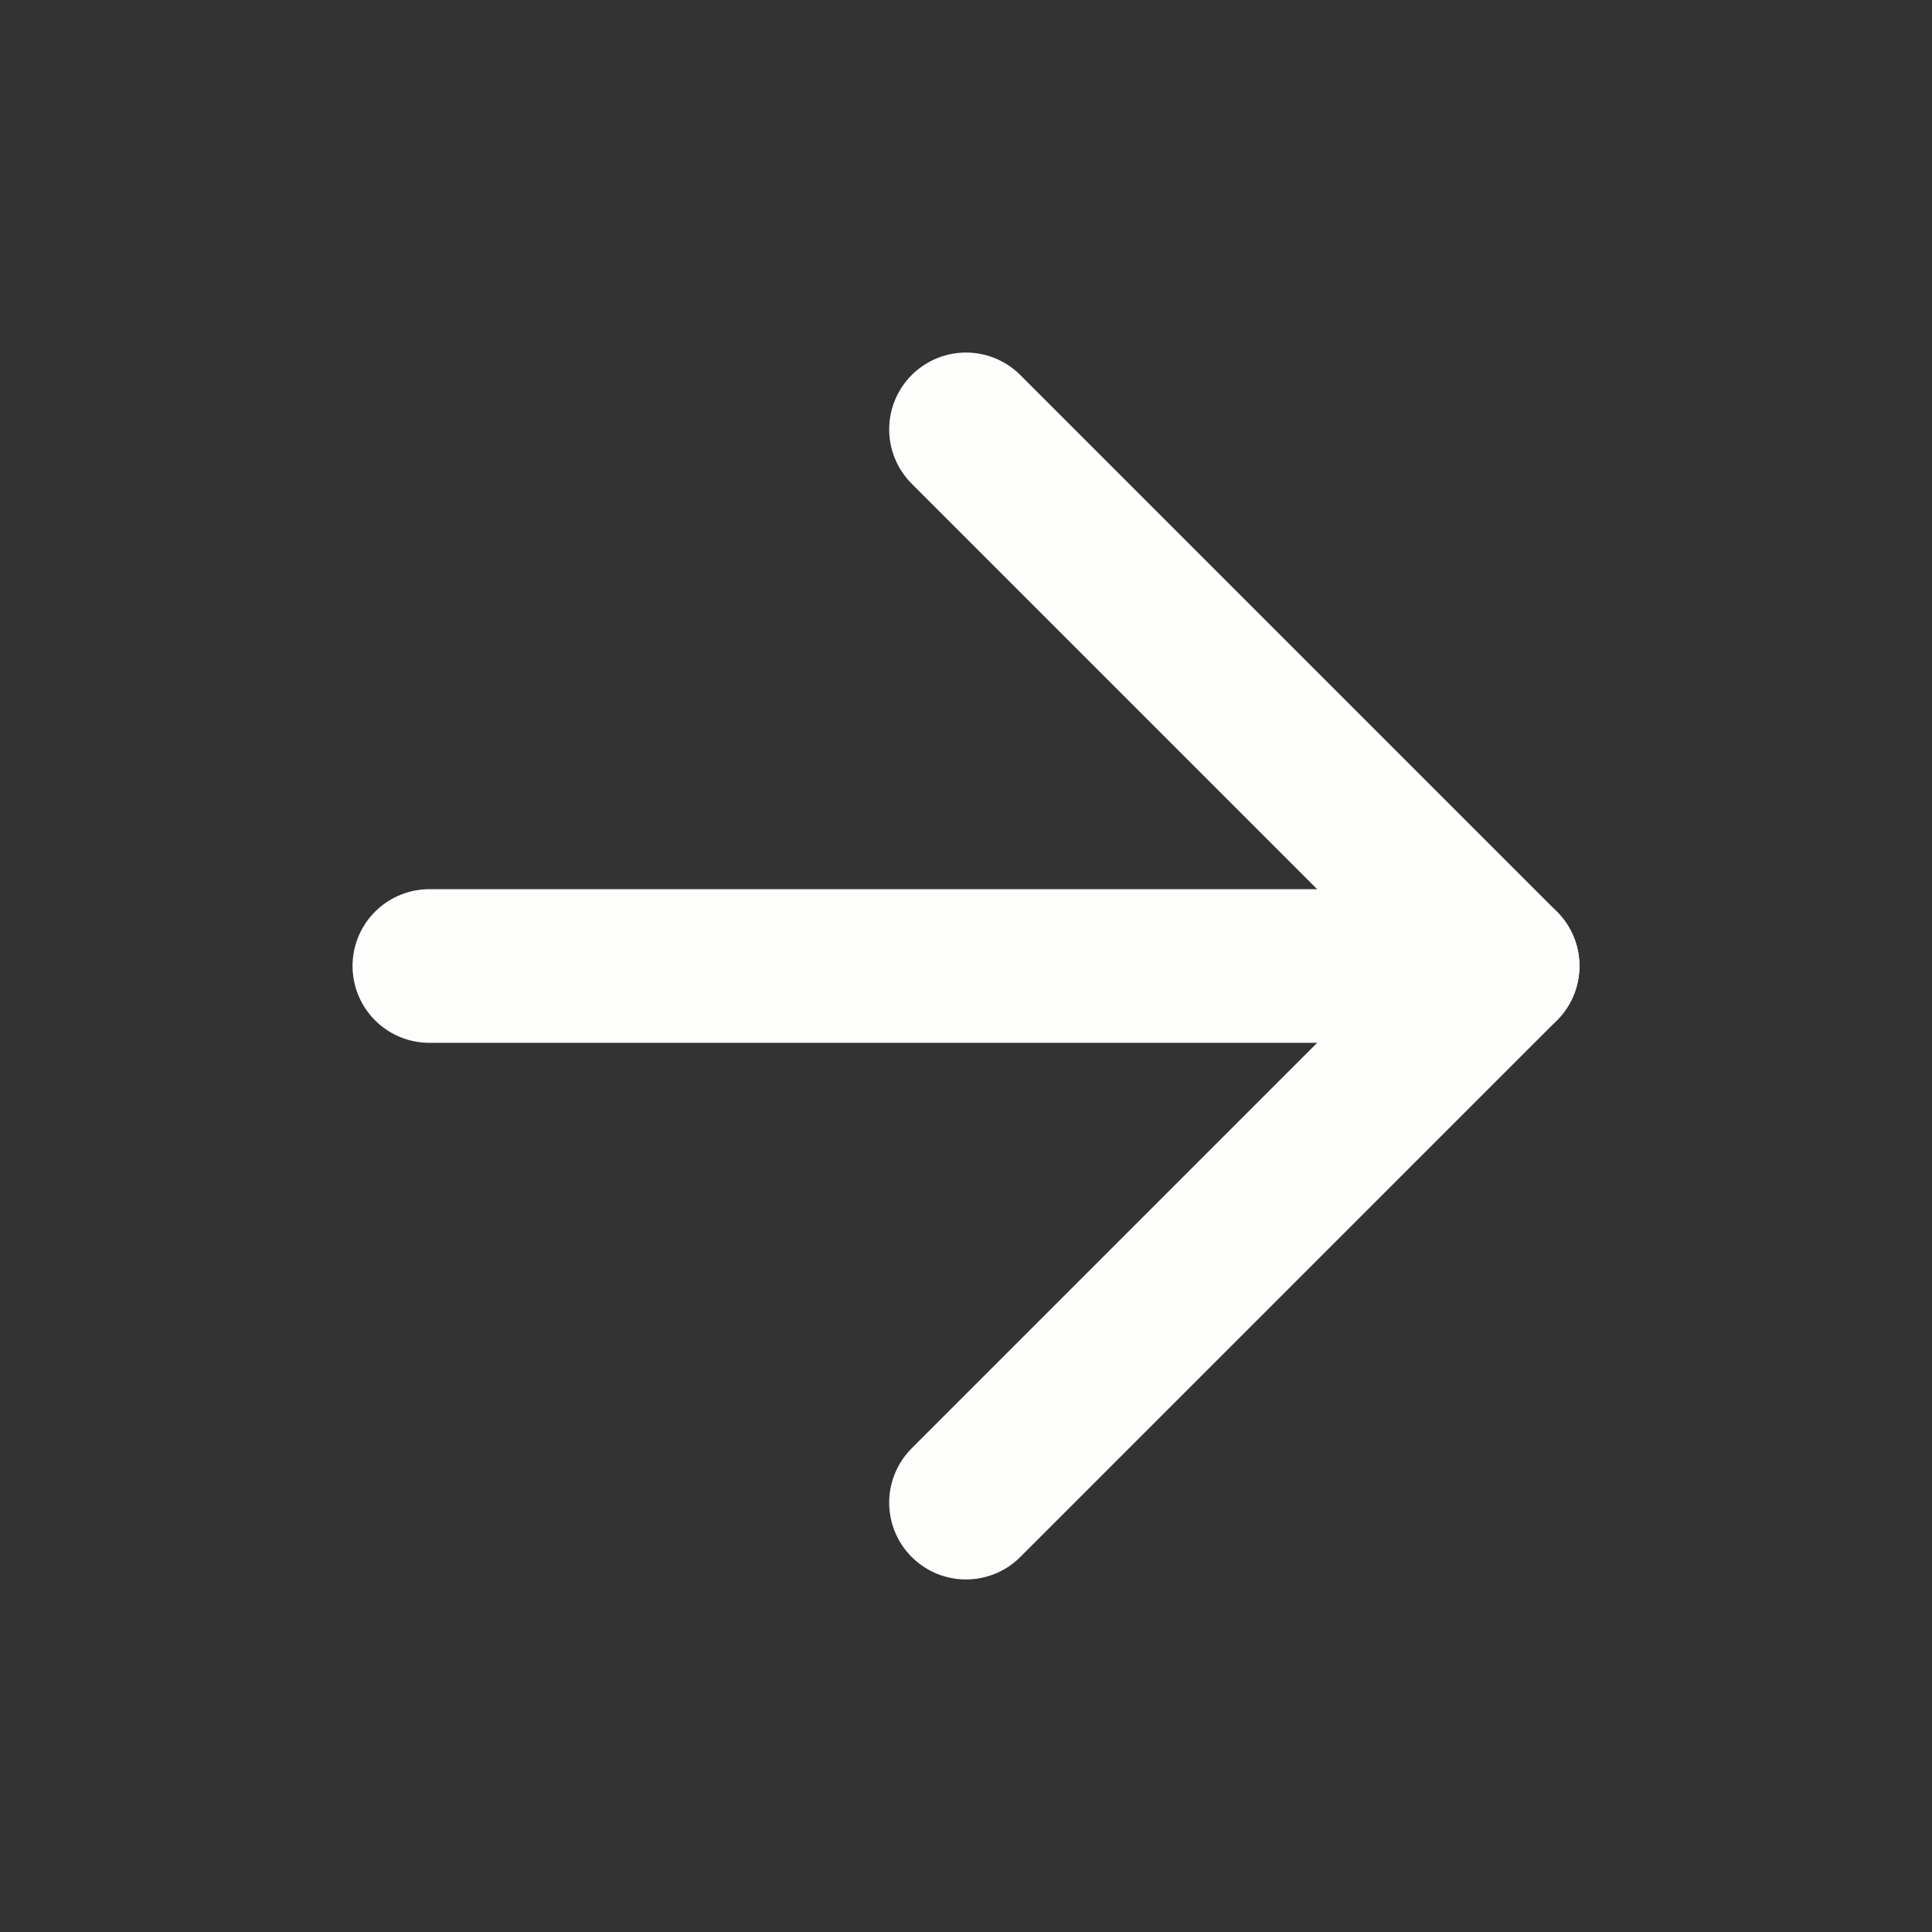 <svg width="21" height="21" viewBox="0 0 21 21" fill="none" xmlns="http://www.w3.org/2000/svg">
<rect x="0" y="0" width="21" height="21" fill="#333333" stroke="none"/>
<path d="M4.667 10.5H16.333" stroke="#FDFDFB" stroke-width="1.67" stroke-linecap="round" stroke-linejoin="round"/>
<path d="M10.5 4.667L16.333 10.5L10.5 16.333" stroke="#FDFDFB" stroke-width="1.67" stroke-linecap="round" stroke-linejoin="round"/>
</svg>
